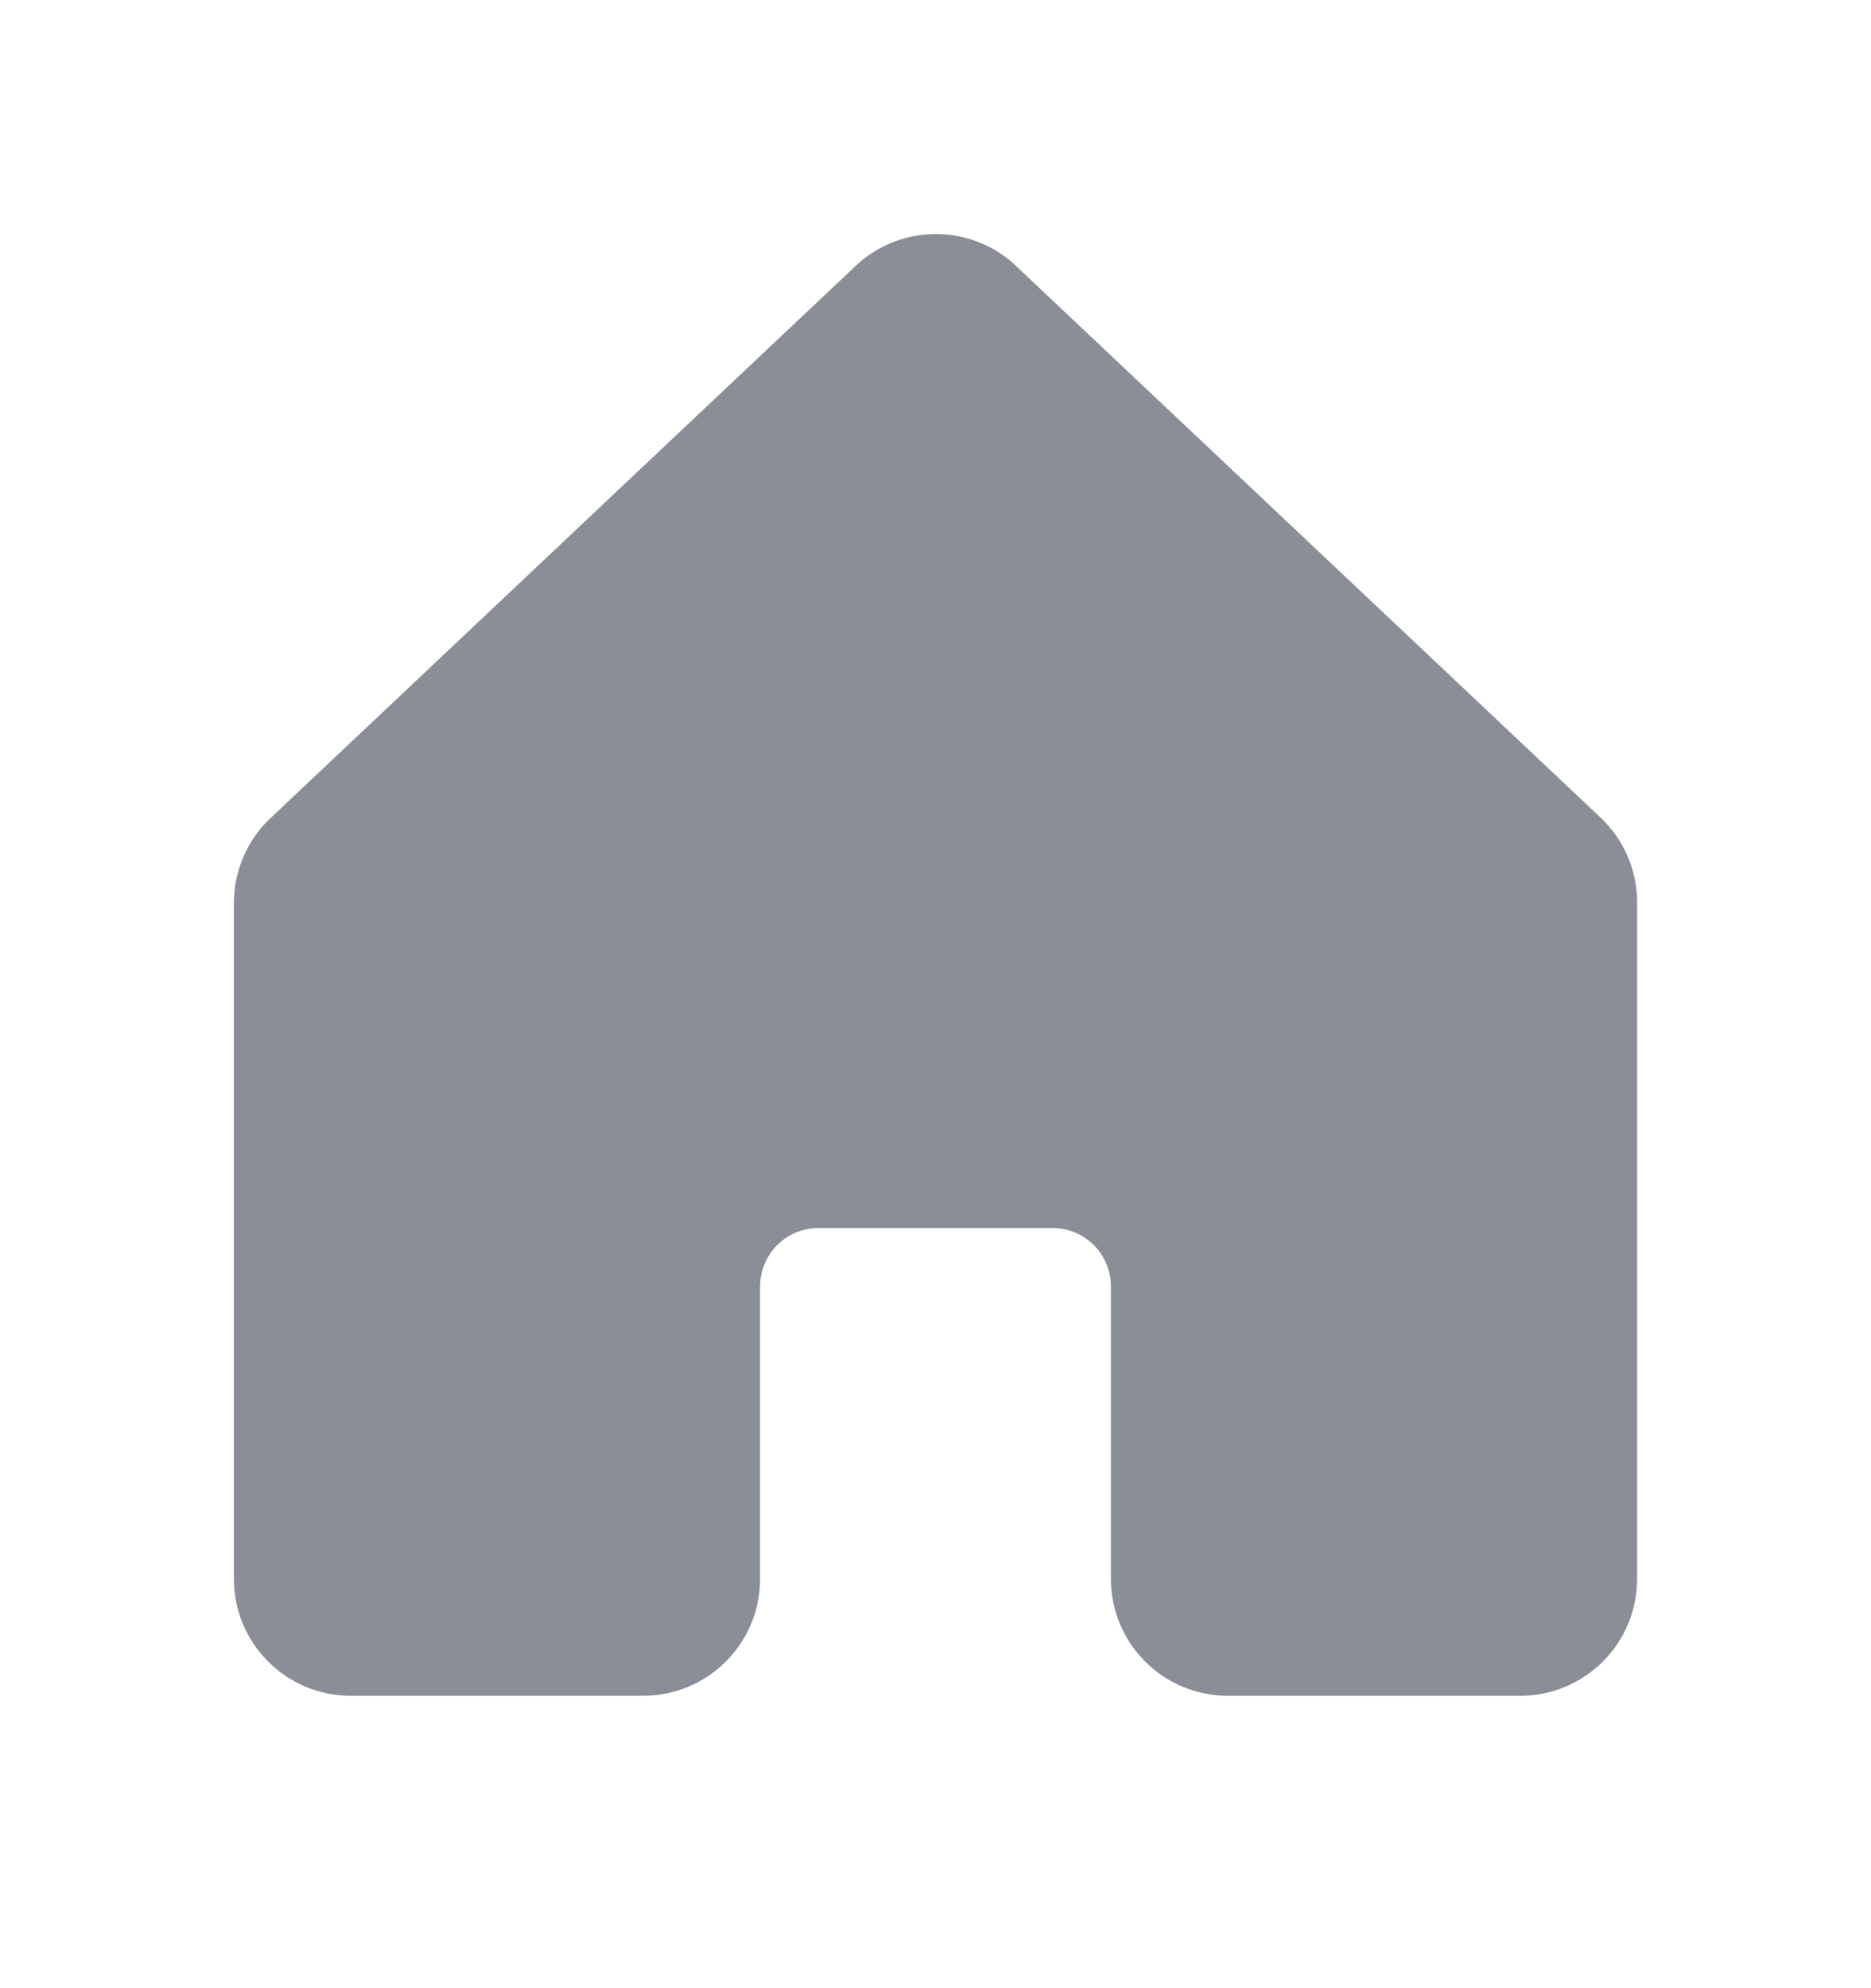 <svg width="16" height="17" viewBox="0 0 16 17" fill="none" xmlns="http://www.w3.org/2000/svg">
<g clip-path="url(#clip0_2634_48179)">
<path d="M14 7.722V13.5C14 13.765 13.895 14.02 13.707 14.207C13.52 14.395 13.265 14.5 13 14.5H10.5C10.235 14.5 9.98 14.395 9.793 14.207C9.605 14.02 9.5 13.765 9.5 13.5V11C9.5 10.867 9.447 10.74 9.354 10.646C9.26 10.553 9.133 10.5 9 10.5H7C6.867 10.5 6.74 10.553 6.646 10.646C6.553 10.74 6.5 10.867 6.5 11V13.5C6.5 13.765 6.395 14.02 6.207 14.207C6.02 14.395 5.765 14.5 5.5 14.5H3C2.735 14.5 2.48 14.395 2.293 14.207C2.105 14.02 2 13.765 2 13.5V7.722C2 7.583 2.029 7.446 2.084 7.32C2.14 7.193 2.221 7.079 2.323 6.986L7.323 2.268L7.33 2.261C7.514 2.094 7.754 2.001 8.003 2.001C8.252 2.001 8.492 2.094 8.676 2.261C8.678 2.264 8.68 2.266 8.682 2.268L13.682 6.986C13.783 7.08 13.864 7.194 13.918 7.32C13.973 7.447 14.001 7.584 14 7.722Z" fill="#8A8E96"/>
</g>
<defs>
<clipPath id="clip0_2634_48179">
<rect width="16" height="16" fill="white" transform="translate(0 0.5)"/>
</clipPath>
</defs>
</svg>
